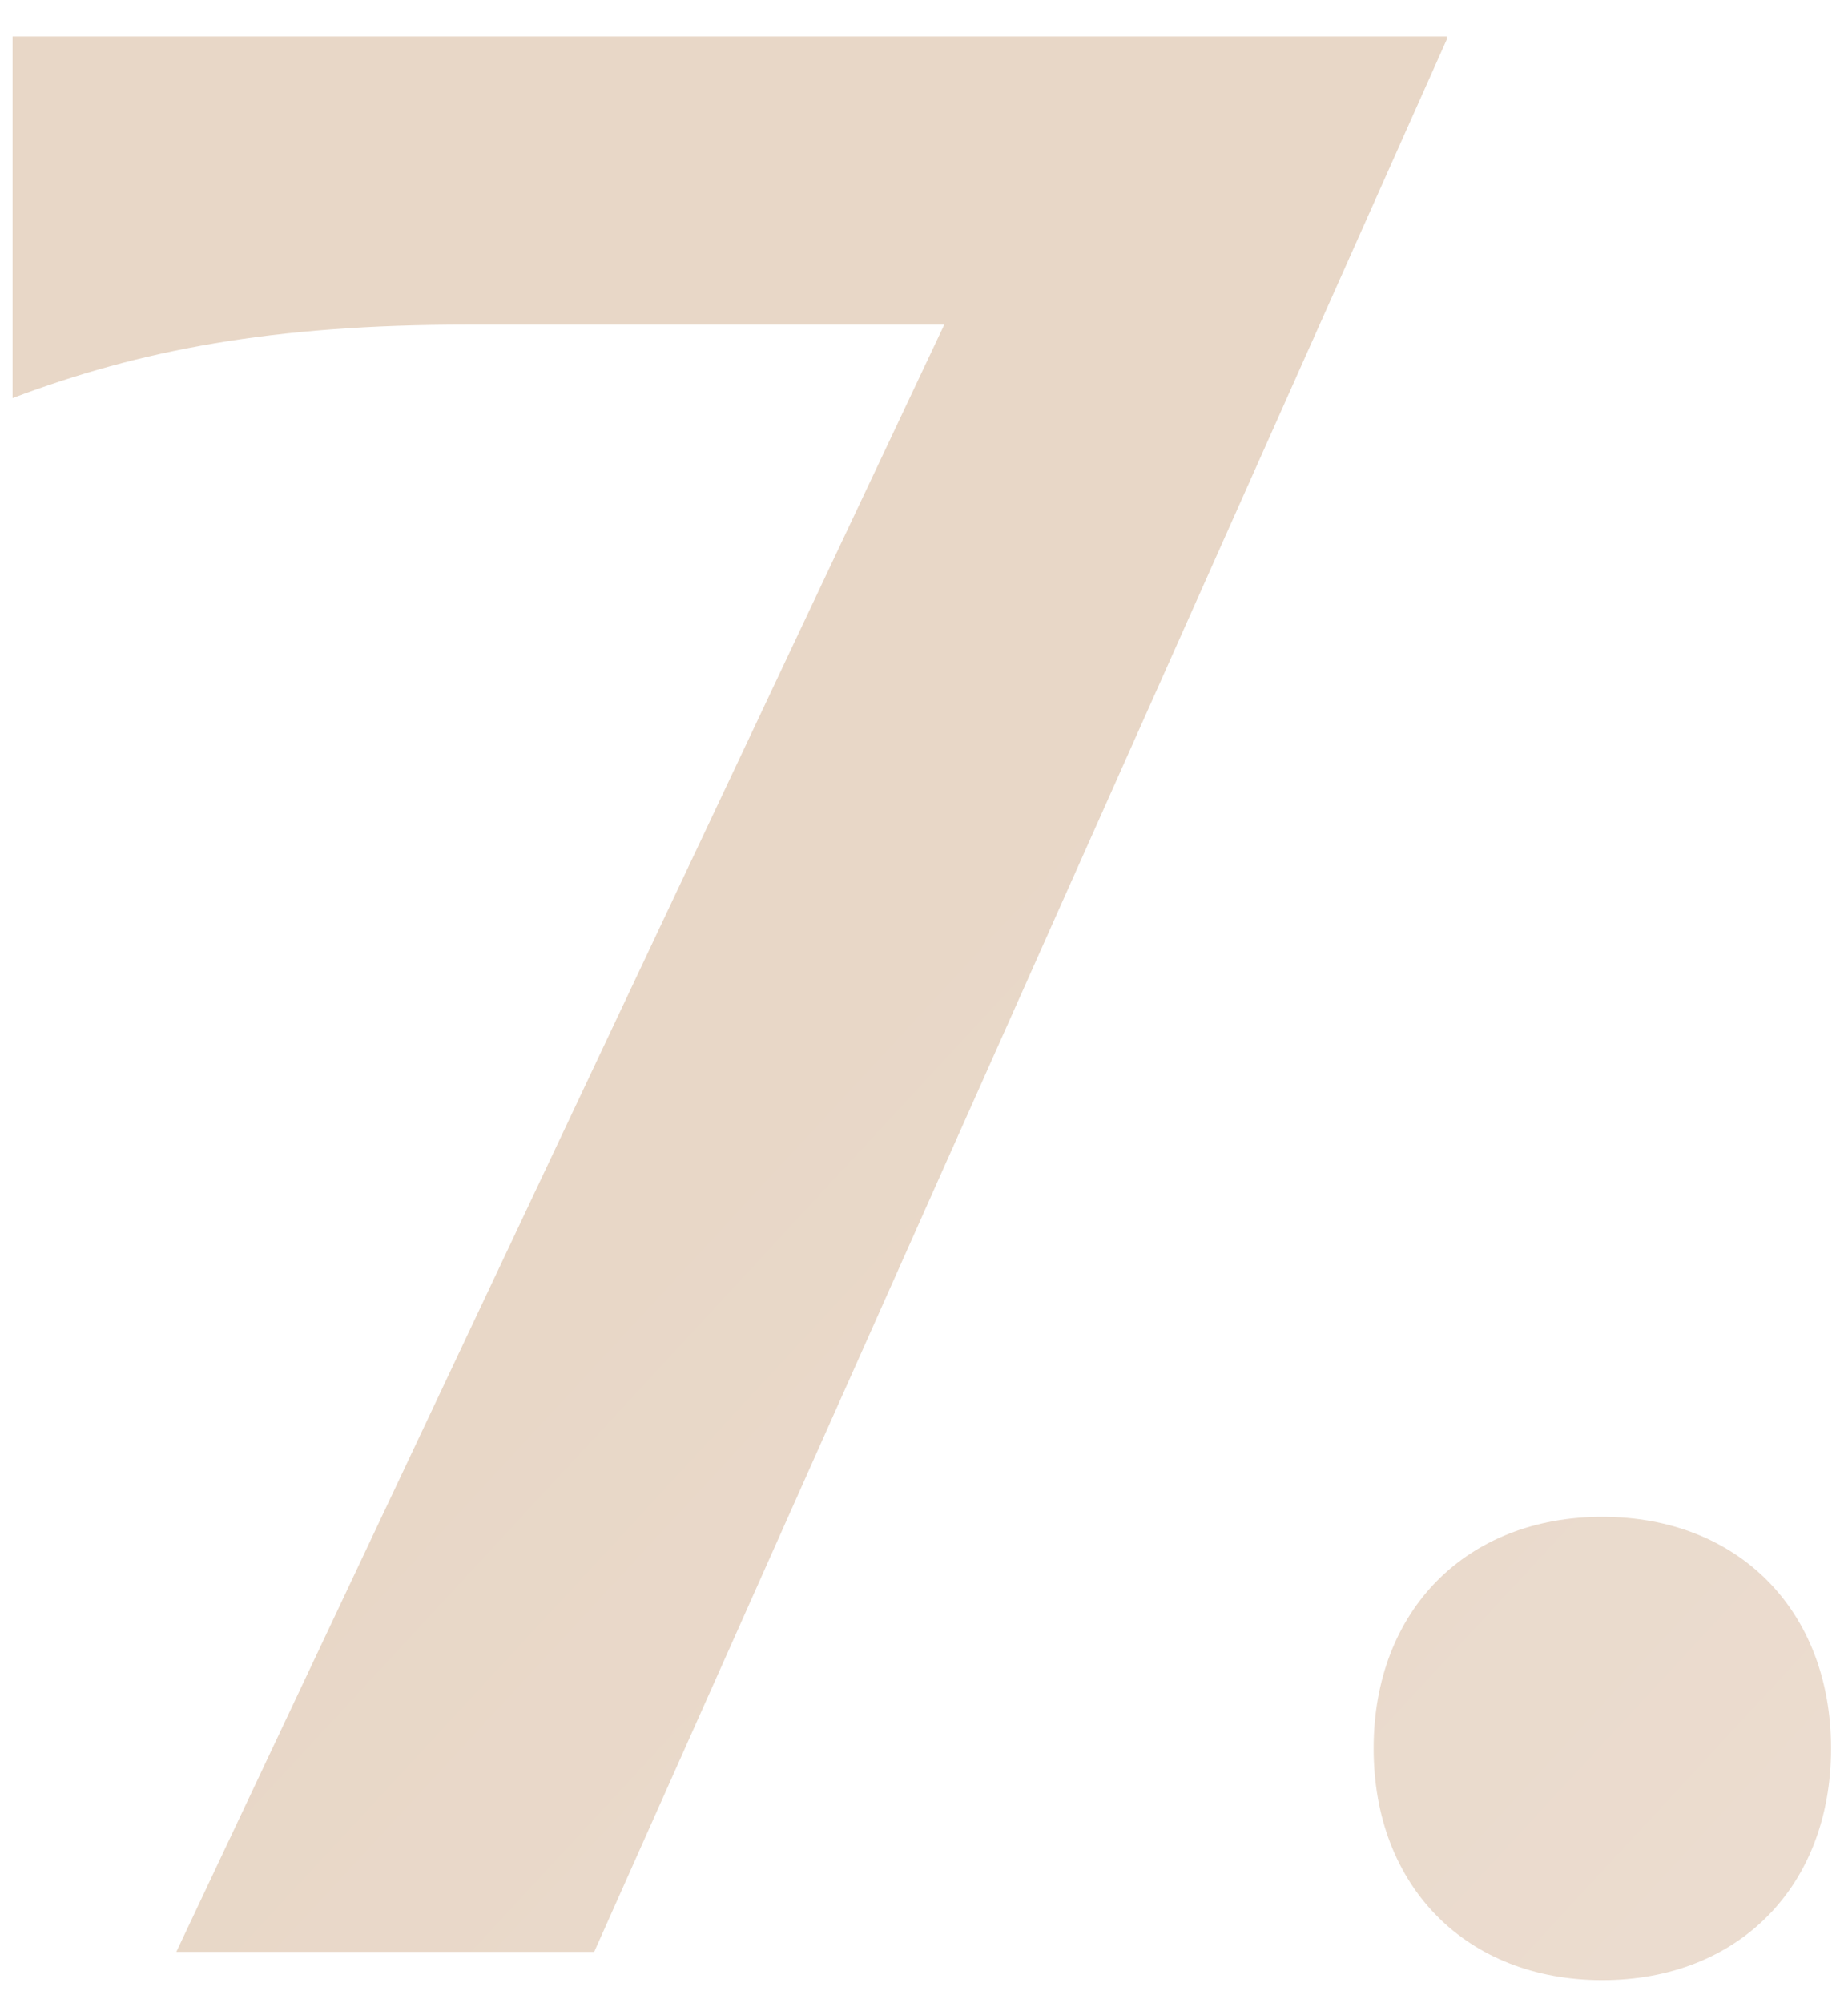 <svg xmlns="http://www.w3.org/2000/svg" width="36" height="39" viewBox="0 0 36 39" fill="none"><path d="M28.185 0.71H0.245V7.75C2.72 6.815 5.305 6.32 9.1 6.32H18.395L3.435 38H11.575L28.185 0.765V0.71ZM26.759 34.04C26.759 36.735 28.574 38.55 31.214 38.55C33.854 38.55 35.669 36.735 35.669 34.04C35.669 31.345 33.854 29.53 31.214 29.53C28.574 29.53 26.759 31.345 26.759 34.04Z" fill="url(#paint0_linear_143_12)"></path><defs><linearGradient id="paint0_linear_143_12" x1="9.375" y1="15.909" x2="52.99" y2="56.306" gradientUnits="userSpaceOnUse"><stop offset="0.123" stop-color="#E8D7C7"></stop><stop offset="0.97" stop-color="#EEE1D7"></stop></linearGradient></defs></svg>